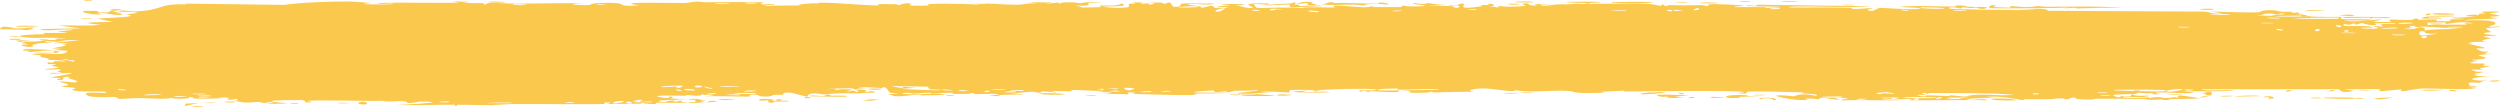 <svg width="117" height="5" viewBox="0 0 117 5" fill="none" xmlns="http://www.w3.org/2000/svg">
<path d="M9.053 4.96C9.125 4.954 9.417 4.969 9.543 4.966C9.4 5.034 8.792 4.983 9.053 4.96ZM21.983 0.09C21.878 0.106 21.774 0.123 21.669 0.139C21.966 0.15 22.366 0.138 22.642 0.154C22.687 0.156 22.57 0.204 22.677 0.206C22.783 0.209 22.763 0.143 22.918 0.136C23.092 0.128 23.89 0.174 24.166 0.173C25.199 0.168 26.241 0.131 27.276 0.158C26.207 0.207 27.284 0.256 27.583 0.235C27.65 0.23 27.639 0.108 28.711 0.139C29.392 0.159 28.763 0.333 29.9 0.246C29.026 0.124 29.886 0.132 30.571 0.128C30.689 0.127 31.643 0.146 32.065 0.14C32.209 0.138 32.429 0.074 32.62 0.073C32.752 0.072 32.851 0.107 33.047 0.105C33.958 0.097 34.854 0.094 35.767 0.106C35.234 0.27 36.186 0.176 36.228 0.184C36.446 0.228 35.462 0.241 35.851 0.269C36.395 0.264 36.939 0.259 37.482 0.254C37.036 0.234 38.073 0.116 38.264 0.169C38.18 0.024 40.741 0.296 41.131 0.247C41.213 0.237 40.681 0.165 41.914 0.198C42.048 0.202 41.997 0.245 42.067 0.241C42.109 0.239 42.363 0.1 42.634 0.177C42.733 0.205 42.1 0.296 43.488 0.259C42.936 0.118 45.413 0.183 45.869 0.218C45.778 0.199 45.687 0.18 45.596 0.161C46.046 0.212 46.127 0.164 46.229 0.167C46.638 0.177 47.2 0.226 47.581 0.221C48.027 0.216 48.029 0.128 48.548 0.163C48.425 0.143 48.302 0.124 48.178 0.104C48.537 0.109 48.896 0.114 49.255 0.118C48.424 0.235 49.435 0.124 49.501 0.121C49.607 0.117 49.455 0.165 49.633 0.159C49.651 0.158 49.624 0.113 49.898 0.108C50.47 0.098 50.38 0.154 50.62 0.153C50.642 0.153 50.565 0.113 50.979 0.103C52.298 0.073 50.973 0.134 50.922 0.14C50.856 0.147 51.308 0.316 50.188 0.256C50.564 0.275 50.602 0.35 50.644 0.352C50.682 0.354 51.333 0.343 51.369 0.34C51.689 0.315 51.408 0.264 51.47 0.255C51.521 0.247 52.306 0.314 52.49 0.16C52.865 0.302 52.274 0.289 51.644 0.311C51.552 0.34 52.244 0.368 52.28 0.368C53.172 0.368 52.678 0.251 52.873 0.177C52.976 0.138 53.339 0.217 53.004 0.112C53.813 0.101 53.322 0.162 53.374 0.171C53.453 0.184 53.737 0.154 53.772 0.158C53.824 0.164 53.643 0.2 53.848 0.213C53.883 0.215 54.213 0.153 53.787 0.123C54.356 0.132 54.309 0.079 54.503 0.186C54.895 -0.017 54.787 0.306 54.942 0.317C55.353 0.347 55.233 0.188 55.255 0.18C55.405 0.13 56.542 0.185 56.824 0.162C56.712 0.277 55.922 0.163 55.745 0.185C55.156 0.259 56.576 0.243 56.148 0.387C56.327 0.347 56.507 0.308 56.686 0.268C57.015 0.361 56.548 0.401 57.434 0.367C57.578 0.287 56.808 0.38 56.962 0.317C57.053 0.28 57.567 0.272 57.577 0.253C57.587 0.229 57.123 0.257 57.196 0.221C57.356 0.143 59.048 0.217 57.76 0.26C58.119 0.258 58.304 0.413 58.616 0.365C58.818 0.334 57.684 0.12 59.385 0.159C59.421 0.232 58.705 0.18 58.686 0.186C58.66 0.194 58.789 0.359 58.812 0.367C58.891 0.394 60.628 0.306 60.995 0.389C60.85 0.293 62.307 0.372 62.466 0.343C62.508 0.335 62.35 0.276 62.395 0.27C62.677 0.233 63.44 0.337 63.793 0.34C64.189 0.343 64.139 0.293 64.161 0.293C64.335 0.296 64.196 0.33 64.303 0.33C64.463 0.33 65.569 0.337 65.624 0.329C65.64 0.327 65.46 0.27 65.701 0.259C65.743 0.257 65.716 0.325 66.43 0.296C67.289 0.26 65.833 0.211 66.19 0.139C66.742 0.241 66.724 0.14 66.874 0.148C66.926 0.151 67.311 0.237 67.73 0.231C67.43 0.245 67.129 0.259 66.828 0.273C67.124 0.288 67.698 0.269 67.941 0.286C68.06 0.295 67.962 0.365 68.22 0.363C68.275 0.363 68.493 0.191 67.817 0.268C67.762 0.206 68.084 0.246 68.233 0.229C68.256 0.226 68.345 0.124 68.535 0.188C68.581 0.203 68.083 0.502 69.368 0.286C69.409 0.279 69.265 0.241 69.306 0.234C69.334 0.228 69.661 0.244 69.698 0.238C69.735 0.233 69.576 0.192 69.621 0.184C69.847 0.142 70.144 0.304 69.677 0.292C69.833 0.312 69.989 0.332 70.145 0.352C69.978 0.23 70.39 0.318 70.606 0.314C71.988 0.29 71.062 0.21 71.3 0.169C71.682 0.103 71.39 0.312 71.958 0.249C72.01 0.244 71.324 0.155 72.664 0.205C72.466 0.208 72.269 0.212 72.071 0.215C72.185 0.334 72.785 0.207 72.831 0.206C73.357 0.189 73.001 0.232 73.782 0.171C73.852 0.166 74.004 0.195 74.153 0.18C74.772 0.12 73.337 0.144 73.298 0.096C73.28 0.073 74.822 0.078 74.875 0.09C75.1 0.139 74.176 0.111 74.352 0.173C74.416 0.194 76.615 0.15 77.056 0.174C77.565 0.201 77.794 0.362 77.797 0.181C77.941 0.358 78.068 0.238 78.133 0.239C78.92 0.255 78.921 0.257 79.596 0.24C79.745 0.236 79.871 0.29 79.924 0.281C79.954 0.275 79.897 0.218 80.047 0.2C80.256 0.176 81.511 0.235 81.604 0.267C81.697 0.299 81.074 0.281 81.186 0.333C81.637 0.338 82.07 0.325 82.524 0.331C82.712 0.333 82.615 0.37 82.697 0.37C82.731 0.371 83.383 0.339 83.355 0.325C83.29 0.294 81.279 0.315 81.809 0.251C81.911 0.239 82.272 0.323 82.215 0.221C84.011 0.244 85.808 0.267 87.605 0.29C86.572 0.367 85.411 0.298 84.329 0.305C84.181 0.306 83.68 0.296 83.741 0.348C84.661 0.361 85.804 0.335 86.686 0.368C86.715 0.369 86.611 0.416 86.717 0.423C86.915 0.437 87.559 0.362 87.667 0.381C87.686 0.386 87.319 0.447 87.43 0.486C87.717 0.586 87.789 0.365 88.035 0.367C88.225 0.369 89.504 0.476 89.822 0.409C90.161 0.337 88.88 0.367 88.975 0.308C89.841 0.249 90.719 0.312 91.537 0.305C91.552 0.305 91.427 0.258 91.609 0.252C91.927 0.241 92.011 0.306 92.165 0.317C92.332 0.328 92.922 0.318 93.001 0.342C93.011 0.345 92.892 0.41 92.874 0.412C92.617 0.439 92.525 0.355 92.502 0.354C92.414 0.35 92.328 0.383 92.248 0.381C92.116 0.378 92.043 0.348 91.869 0.345C91.749 0.343 91.865 0.4 91.749 0.398C91.706 0.397 91.247 0.266 91.204 0.399C91.191 0.441 94.943 0.496 95.318 0.462C94.996 0.446 94.674 0.43 94.353 0.414C95.006 0.453 95.791 0.346 95.846 0.504C98.269 0.517 100.691 0.53 103.113 0.543C103.545 0.556 103.308 0.658 104.02 0.628C103.836 0.596 103.652 0.564 103.468 0.531C103.833 0.554 105.449 0.598 105.71 0.577C105.744 0.575 105.791 0.483 106.195 0.475C106.553 0.468 106.611 0.537 106.803 0.55C106.963 0.561 107.144 0.543 107.192 0.546C107.228 0.549 107.243 0.592 107.331 0.599C107.609 0.622 107.384 0.503 107.66 0.639C107.593 0.644 107.525 0.65 107.458 0.655C107.794 0.674 108.253 0.736 107.758 0.767C107.673 0.772 107.746 0.731 107.683 0.731C105.199 0.739 107.182 0.818 108.053 0.755C108.276 0.815 109.529 0.778 109.571 0.79C109.629 0.808 109.414 0.856 109.695 0.897C109.754 0.906 111.429 0.872 110.826 0.953C110.702 0.969 109.899 0.952 109.705 0.954C110.161 1.082 111.228 0.899 111.348 0.904C111.833 0.923 110.418 1.014 111.509 1.029C112.348 1.041 111.56 0.955 111.883 0.919C112.064 0.898 113.014 0.992 112.988 0.871C113.314 0.858 113.123 0.922 113.164 0.927C113.203 0.931 113.844 0.894 114.052 0.92C114.077 0.923 113.998 0.987 114.024 0.992C114.074 1.001 114.692 0.988 114.717 0.983C114.733 0.979 114.586 0.923 114.646 0.91C114.717 0.894 115.311 0.907 115.344 0.892C115.391 0.868 114.656 0.883 114.779 0.821C115.117 0.837 115.669 0.796 115.892 0.746C115.837 0.76 115.509 0.762 115.395 0.757C115.449 0.666 116.153 0.667 115.912 0.739C116.066 0.701 115.961 0.68 116.047 0.644C116.07 0.635 116.287 0.633 116.329 0.617C116.335 0.614 116.11 0.58 116.155 0.561C116.237 0.528 116.896 0.535 116.95 0.544C117.102 0.569 116.564 0.599 116.519 0.637C116.513 0.643 116.97 0.718 116.977 0.725C117.004 0.796 116.495 0.745 116.553 0.809C116.679 0.822 116.805 0.836 116.931 0.849C116.445 0.914 115.547 0.881 115.316 0.954C116.035 0.933 116.789 0.935 116.787 1.101C116.787 1.171 116.476 1.212 116.488 1.23C116.534 1.294 116.965 1.225 116.981 1.228C116.994 1.232 117 1.236 117 1.239C117 1.239 117 1.239 117 1.239C117 1.277 116.385 1.303 116.355 1.32C116.303 1.351 116.577 1.475 116.576 1.503C116.567 1.508 116.129 1.538 116.277 1.586C116.426 1.634 116.809 1.635 116.822 1.64C116.896 1.669 116.226 1.696 116.206 1.713C116.195 1.722 116.555 1.775 116.565 1.79C116.574 1.805 116.301 1.839 116.193 1.887C116.113 1.923 116.347 1.951 116.306 1.957C116.276 1.96 115.643 1.96 115.612 1.966C115.566 1.976 115.714 2.019 115.692 2.029C115.662 2.045 115.457 2.029 115.484 2.045C115.504 2.057 116.296 2.205 116.291 2.245C116.282 2.313 115.443 2.157 116.224 2.424C116.229 2.426 116.419 2.407 116.425 2.408C116.542 2.457 115.933 2.533 116.678 2.52C115.292 2.605 116.505 2.621 116.3 2.735C116.221 2.779 115.684 2.797 115.681 2.804C115.733 2.859 115.905 2.816 115.963 2.843C115.995 2.858 115.514 2.917 115.622 2.955C115.678 2.975 116.189 2.968 116.21 2.972C116.412 3.008 116.164 3.047 116.208 3.072C116.238 3.09 116.546 3.091 116.554 3.094C116.567 3.101 116.149 3.17 116.061 3.195C115.995 3.213 116.244 3.243 116.198 3.251C115.919 3.3 115.327 3.175 115.898 3.35C115.933 3.361 116.148 3.357 116.155 3.359C116.288 3.408 115.891 3.413 115.82 3.453C115.698 3.523 116.269 3.484 115.794 3.534C116.15 3.579 116.349 3.578 116.766 3.565C115.611 3.6 115.203 3.782 116.485 3.777C116.078 3.774 116.123 3.877 116.001 3.878C115.926 3.879 115.334 3.778 115.605 4.006C115.639 4.035 115.999 3.998 115.886 4.057C115.024 4.042 115.868 4.094 115.869 4.102C115.858 4.236 113.751 4.126 113.389 4.141C112.969 4.159 112.596 4.265 112.504 4.265C112.204 4.265 112.453 4.211 112.386 4.192C112.318 4.172 111.464 4.275 111.421 4.269C111.256 4.247 111.424 4.183 111.406 4.18C111.201 4.141 110.054 4.191 109.733 4.176C109.743 4.217 110.388 4.22 109.985 4.287C109.516 4.364 109.49 4.182 109.477 4.174C107.329 4.176 105.181 4.177 103.033 4.179C103.06 4.276 104.465 4.203 104.496 4.216C104.684 4.291 102.312 4.29 102.021 4.256C102.242 4.277 102.463 4.298 102.684 4.319C102.306 4.43 101.471 4.285 100.925 4.334C100.749 4.35 101.087 4.393 101.08 4.396C100.882 4.44 100.564 4.406 100.802 4.348C100.318 4.404 100.389 4.342 100.017 4.338C99.998 4.338 100.157 4.383 99.864 4.401C99.726 4.41 98.992 4.41 98.893 4.449C98.853 4.466 99.225 4.641 99.271 4.49C100.07 4.564 99.526 4.422 99.837 4.425C99.884 4.426 99.775 4.51 100.556 4.471C100.407 4.622 99.508 4.509 99.353 4.527C99.035 4.565 100.346 4.643 100.587 4.525C100.474 4.643 100.68 4.541 100.972 4.546C101.292 4.551 101.152 4.586 101.325 4.586C101.799 4.587 101.602 4.504 101.993 4.579C101.612 4.346 102.661 4.548 102.966 4.609C102.469 4.621 101.972 4.633 101.475 4.644C101.503 4.657 101.532 4.669 101.56 4.681C101.429 4.679 101.298 4.678 101.167 4.676C101.188 4.664 101.209 4.653 101.23 4.641C100.555 4.717 100.39 4.631 100.335 4.63C99.627 4.621 98.808 4.621 98.092 4.621C97.984 4.621 98.058 4.697 97.275 4.637C97.025 4.619 97.261 4.559 96.977 4.568C96.623 4.729 96.63 4.601 96.524 4.601C96.222 4.601 96.037 4.64 96.009 4.641C95.636 4.647 95.089 4.64 94.678 4.646C94.671 4.647 94.884 4.696 94.618 4.682C94.524 4.677 93.684 4.466 92.951 4.534C93.141 4.549 93.332 4.563 93.523 4.577C93.299 4.557 91.726 4.61 92.111 4.667C92.346 4.701 92.922 4.565 92.985 4.696C92.462 4.657 89.571 4.715 89.346 4.685C89.315 4.681 89.507 4.638 89.463 4.633C89.43 4.629 88.768 4.639 88.68 4.623C88.628 4.613 88.92 4.587 88.897 4.572C88.876 4.561 88.049 4.543 88.002 4.596C88.205 4.574 88.775 4.593 88.476 4.638C88.438 4.643 88.238 4.609 88.191 4.616C87.757 4.681 89.054 4.666 89.255 4.666C88.44 4.734 87.18 4.654 86.237 4.698C85.855 4.654 86.802 4.631 86.37 4.594C85.475 4.518 86.132 4.655 86.104 4.661C85.882 4.705 85.125 4.466 85.124 4.648C84.8 4.621 84.905 4.598 84.447 4.622C84.507 4.634 84.567 4.647 84.628 4.659C84.119 4.765 83.043 4.499 83.124 4.478C83.34 4.424 83.901 4.509 83.949 4.507C84.02 4.504 84.215 4.319 84.991 4.484C85.308 4.36 83.762 4.401 84.466 4.316C83.99 4.33 82.035 4.244 81.754 4.298C81.72 4.305 81.877 4.429 81.394 4.366C81.164 4.336 81.717 4.334 81.612 4.306C81.289 4.22 76.898 4.275 76.064 4.28C76.01 4.28 76.03 4.242 75.977 4.242C75.813 4.243 75.218 4.3 74.925 4.283C75.531 4.354 74.354 4.359 74.055 4.351C73.6 4.339 73.628 4.272 73.432 4.258C72.675 4.202 71.503 4.362 70.915 4.213C70.947 4.361 69.899 4.14 69.421 4.138C69.048 4.137 68.505 4.236 69.01 4.296C68.365 4.289 67.686 4.317 67.081 4.326C66.98 4.327 67.118 4.283 66.948 4.287C66.932 4.288 66.911 4.331 66.764 4.335C65.554 4.373 66.143 4.281 65.916 4.254C65.79 4.239 65.696 4.232 65.628 4.229C66.333 4.221 67.146 4.204 67.364 4.203C67.178 4.108 65.801 4.221 65.397 4.196C65.383 4.195 65.432 4.142 65.418 4.142C65.418 4.142 65.417 4.142 65.417 4.142C65.266 4.138 64.303 4.157 64.501 4.22C64.554 4.236 64.998 4.236 65.523 4.231C65.381 4.242 65.487 4.301 65.462 4.304C65.158 4.333 64.412 4.275 64.147 4.268C64.087 4.266 64.091 4.304 64.081 4.304C63.84 4.295 63.939 4.188 63.692 4.298C63.257 4.165 64.509 4.279 64.421 4.192C64.353 4.125 61.571 4.161 61.58 4.266C61.57 4.255 61.532 4.241 61.453 4.225C61.279 4.189 60.505 4.201 60.371 4.22C60.349 4.224 60.358 4.326 60.33 4.327C60.26 4.329 59.314 4.249 58.96 4.31C59.151 4.324 59.342 4.338 59.533 4.353C58.38 4.354 58.558 4.384 58.942 4.415C58.962 4.415 58.98 4.419 58.998 4.419C59.296 4.442 59.678 4.464 59.684 4.472C59.705 4.503 57.75 4.52 58.126 4.425C58.178 4.412 59.083 4.454 58.635 4.386C58.557 4.374 57.976 4.394 57.945 4.386C57.741 4.337 59.01 4.271 58.855 4.2C58.547 4.267 58.152 4.232 57.798 4.249C57.638 4.257 57.598 4.308 57.578 4.309C57.282 4.323 57.448 4.269 57.349 4.27C57.296 4.271 56.712 4.386 56.823 4.228C54.899 4.344 56.29 4.344 57.471 4.335C57.098 4.393 56.367 4.365 56.038 4.378C55.921 4.383 55.991 4.436 55.792 4.446C55.382 4.468 53.428 4.407 52.919 4.393C53.232 4.374 53.14 4.317 52.899 4.321C52.658 4.325 52.861 4.402 52.813 4.41C52.763 4.418 51.631 4.382 51.442 4.392C52.295 4.364 52.102 4.307 51.379 4.301C51.483 4.285 51.588 4.268 51.693 4.252C51.269 4.275 50.377 4.188 50.132 4.214C50.093 4.218 50.232 4.266 50.21 4.268C49.995 4.289 49.264 4.24 49.229 4.256C49.201 4.27 49.513 4.31 49.397 4.33C49.373 4.334 49.072 4.269 48.776 4.285C48.666 4.291 48.732 4.336 48.704 4.339C48.473 4.361 48.609 4.284 48.188 4.297C47.879 4.306 47.648 4.381 47.221 4.356C48.624 4.451 47.445 4.411 46.859 4.44C46.765 4.445 46.845 4.528 46.284 4.487C47.478 4.338 45.943 4.408 45.629 4.407C45.612 4.406 45.606 4.352 45.452 4.351C45.439 4.351 45.458 4.388 45.314 4.391C43.956 4.417 44.825 4.376 44.567 4.339C44.457 4.324 43.797 4.376 43.619 4.377C43.578 4.377 43.597 4.339 43.438 4.341C43.158 4.343 42.908 4.384 42.723 4.387C42.701 4.387 42.7 4.327 42.35 4.347C42.252 4.352 42.141 4.374 42.281 4.391C42.745 4.448 43.625 4.349 44.149 4.406C44.627 4.458 43.12 4.463 43.041 4.463C43.012 4.463 43.307 4.433 43.008 4.428C42.752 4.423 42.285 4.527 41.905 4.504C41.876 4.502 41.572 4.414 41.586 4.409C41.599 4.405 42.066 4.386 41.998 4.36C41.99 4.357 41.693 4.358 41.654 4.339C41.607 4.316 41.479 4.088 41.415 4.083C41.253 4.069 41.358 4.12 41.253 4.117C41.028 4.109 40.245 4.042 40.219 4.121C40.349 4.125 40.478 4.13 40.607 4.135C39.888 4.143 40.195 4.177 40.093 4.191C39.983 4.207 40.014 4.138 39.771 4.131C39.719 4.13 38.704 4.145 38.723 4.174C39.284 4.127 39.076 4.213 39.102 4.214C39.2 4.22 39.325 4.172 39.457 4.173C40.385 4.181 39.449 4.256 39.668 4.276C39.744 4.282 39.894 4.241 39.926 4.243C40.03 4.25 40.032 4.304 40.101 4.3C40.263 4.29 40.074 4.214 40.087 4.21C40.231 4.162 40.798 4.221 40.445 4.304C40.657 4.334 40.681 4.233 40.849 4.273C41.183 4.353 40.683 4.333 40.548 4.346C40.062 4.393 39.917 4.355 39.23 4.368C38.982 4.373 38.688 4.421 38.574 4.424C38.501 4.426 37.818 4.256 37.797 4.522C37.532 4.496 37.115 4.321 36.841 4.329C36.595 4.336 36.673 4.43 36.65 4.434C36.615 4.44 36.318 4.432 36.217 4.446C36.1 4.461 36.158 4.497 35.971 4.512C35.506 4.548 35.519 4.452 35.471 4.446C34.916 4.374 35.159 4.51 35.035 4.521C34.921 4.531 33.314 4.479 32.976 4.513C33.114 4.494 33.251 4.475 33.389 4.456C33.143 4.396 32.882 4.493 32.877 4.386C32.827 4.559 32.319 4.443 32.166 4.448C32.106 4.45 32.111 4.479 32.035 4.481C31.741 4.486 31.078 4.462 30.918 4.477C30.228 4.542 31.993 4.649 32.132 4.655C31.854 4.654 30.28 4.692 31.003 4.776C31.115 4.789 31.313 4.711 31.376 4.708C31.801 4.688 31.467 4.758 31.5 4.764C31.557 4.775 31.837 4.708 31.91 4.716C31.935 4.718 31.776 4.781 32.182 4.782C31.982 4.843 30.843 4.794 30.694 4.808C30.64 4.813 30.974 4.944 29.999 4.817C30.011 4.829 30.022 4.841 30.033 4.853C29.49 4.858 28.947 4.863 28.404 4.868C28.463 4.84 28.768 4.784 28.384 4.796C28.163 4.803 28.327 4.865 28.307 4.867C28.108 4.884 24.598 4.863 23.918 4.87C23.686 4.873 23.041 4.923 22.992 4.923C22.698 4.928 21.656 4.896 21.449 4.903C21.319 4.908 21.442 4.959 21.326 4.957C21.219 4.955 21.33 4.904 21.298 4.902C21.033 4.884 19.02 4.95 18.542 4.903C18.834 4.917 20.292 4.817 20.263 4.781C20.256 4.776 19.902 4.738 19.829 4.757C19.708 4.713 19.294 4.846 19.068 4.82C19.042 4.817 19.143 4.743 18.74 4.729C18.602 4.724 18.239 4.782 17.873 4.717C17.344 4.749 14.563 4.652 14.372 4.732C14.366 4.736 14.758 4.764 14.493 4.796C14.141 4.84 14.457 4.693 14.047 4.681C13.986 4.679 12.845 4.694 12.807 4.703C12.462 4.785 13.459 4.818 13.445 4.828C13.41 4.852 12.582 4.867 12.548 4.861C12.516 4.855 13.191 4.746 12.38 4.787C12.473 4.8 12.566 4.813 12.659 4.826C12.277 4.852 12.241 4.776 12.148 4.772C11.861 4.757 11.55 4.872 11.089 4.73C10.967 4.693 11.169 4.651 11.154 4.645C11.008 4.595 10.821 4.73 10.601 4.629C10.585 4.622 11.097 4.561 10.202 4.561C10.263 4.571 10.325 4.581 10.387 4.59C10.26 4.612 9.354 4.625 9.232 4.619C8.876 4.605 9.187 4.535 8.829 4.543C9.058 4.639 7.97 4.651 8.033 4.569C7.881 4.672 6.956 4.593 6.521 4.59C6.247 4.589 5.688 4.634 5.601 4.628C5.495 4.622 5.527 4.552 5.335 4.536C5.28 4.532 4.71 4.583 4.209 4.511C4.112 4.497 3.908 4.378 4.089 4.348C4.397 4.297 4.981 4.393 4.974 4.323C4.965 4.247 4.178 4.292 3.967 4.282C2.989 4.237 3.554 4.157 3.528 4.133C3.463 4.074 2.929 4.076 2.907 4.07C2.814 4.047 3.193 4 3.199 3.965C3.205 3.918 2.691 3.833 2.808 3.818C2.975 3.795 3.448 3.866 3.478 3.862C3.869 3.817 3.334 3.709 3.186 3.656C3.141 3.64 3.32 3.613 3.282 3.608C2.716 3.535 3.163 3.76 2.787 3.745C2.451 3.731 2.883 3.661 2.87 3.657C2.853 3.652 2.452 3.648 2.389 3.623C2.358 3.611 3.402 3.473 3.358 3.411C3.025 3.425 2.692 3.438 2.359 3.452C2.333 3.371 2.812 3.431 2.862 3.422C2.961 3.406 2.683 3.365 2.695 3.339C2.702 3.323 3.028 3.265 2.733 3.241C2.632 3.233 2.419 3.29 2.05 3.232C3.335 3.158 2.444 3.113 2.406 3.084C2.369 3.056 2.983 2.988 2.238 3C2.206 2.843 2.254 2.951 2.466 2.923C2.725 2.889 2.126 2.837 3.073 2.877C3.019 2.803 2.258 2.808 2.218 2.802C2.183 2.797 2.352 2.761 2.292 2.749C1.578 2.607 2.068 2.672 1.861 2.581C1.843 2.573 1.168 2.539 1.682 2.526C2.618 2.502 3.009 2.606 3.166 2.383C2.474 2.287 1.635 2.43 1.425 2.433C1.103 2.436 1.436 2.391 1.397 2.378C1.383 2.374 1.105 2.378 1.102 2.374C0.904 2.204 2.337 2.371 2.788 2.342C2.667 2.316 2.547 2.291 2.426 2.266C2.59 2.265 2.754 2.264 2.918 2.263C2.136 2.211 2.89 2.243 3.085 2.106C3.129 2.075 2.615 2.128 3.201 2.042C2.769 2.022 2.907 1.994 2.516 2.033C2.526 1.978 3.406 1.915 3.753 1.887C2.527 1.825 3.226 2.027 2.166 1.92C1.969 1.989 2.475 1.975 2.434 1.987C2.286 2.027 1.939 1.963 1.52 2.105C1.452 2.128 1.74 2.2 1.313 2.196C1.266 2.196 0.994 2.135 0.998 2.13C1.034 2.082 1.303 2.1 1.314 2.08C1.325 2.061 1.024 2.072 1.023 2.067C1.014 2.007 1.274 2.044 1.236 2.025C1.155 1.984 0.074 1.855 1.484 1.893C0.313 1.961 1.334 1.959 1.79 1.933C1.907 1.927 1.936 1.891 2.102 1.878C2.315 1.862 2.565 1.879 2.675 1.873C2.794 1.866 2.12 1.781 3.095 1.806C2.598 1.722 1.722 1.812 1.234 1.752C0.251 1.632 1.92 1.607 2.094 1.595C2.14 1.592 1.985 1.543 2.016 1.54C2.066 1.536 3.014 1.558 3.107 1.518C3.2 1.478 2.76 1.52 2.731 1.478C2.711 1.45 3.854 1.4 3.235 1.381C2.809 1.368 2.023 1.481 1.89 1.359C2.518 1.349 3.145 1.339 3.772 1.329C3.428 1.283 3.085 1.236 2.742 1.19C3.446 1.175 4.054 1.228 4.723 1.161C3.116 1.013 5.244 1.043 5.268 1.025C5.276 1.014 4.643 0.894 4.542 0.872C5.102 0.825 6.804 0.803 5.808 0.654C5.989 0.688 6.427 0.605 6.421 0.599C6.365 0.533 5.411 0.576 5.566 0.516C5.747 0.447 6 0.541 6.277 0.533C7.702 0.494 7.311 0.152 8.74 0.206C8.711 0.194 8.683 0.181 8.654 0.169C10.207 0.189 11.76 0.208 13.313 0.228C13.92 0.123 15.537 0.059 16.331 0.071C16.491 0.073 17.276 0.128 17.335 0.137C17.445 0.156 16.842 0.163 17.114 0.198C17.172 0.205 18.501 0.228 18.406 0.169C18.257 0.162 17.791 0.192 17.715 0.178C17.179 0.08 21.276 0.158 21.479 0.119C21.389 0.1 21.298 0.081 21.207 0.062C21.466 0.071 21.724 0.08 21.983 0.09ZM10.101 4.794C9.946 4.853 9.557 4.809 9.327 4.825C9.01 4.848 8.47 5.075 8.703 4.848C9.169 4.83 9.635 4.812 10.101 4.794ZM16.916 4.882C16.603 4.85 16.846 4.723 17.102 4.776C17.13 4.782 17.339 4.924 16.916 4.882ZM13.638 4.822C13.651 4.82 13.921 4.823 13.931 4.825C14.173 4.876 13.358 4.866 13.638 4.822ZM29.472 4.757C29.128 4.762 29.377 4.877 29.591 4.83C29.605 4.827 29.495 4.756 29.472 4.757ZM29.227 4.753C28.96 4.65 28.421 4.859 28.849 4.838C28.891 4.836 29.239 4.758 29.227 4.753ZM15.801 4.831C15.836 4.792 16.159 4.811 16.297 4.82C16.293 4.856 15.936 4.827 15.801 4.831ZM23.978 4.82C23.992 4.789 22.871 4.791 22.795 4.832C22.972 4.815 23.965 4.848 23.978 4.82ZM26.853 4.777C26.825 4.771 26.438 4.779 26.449 4.807C26.638 4.843 26.981 4.801 26.853 4.777ZM32.567 4.778C32.588 4.772 32.298 4.597 32.985 4.712C33.086 4.729 32.726 4.774 32.761 4.781C32.837 4.793 32.896 4.799 32.944 4.8C32.624 4.814 32.291 4.821 32.259 4.81C32.108 4.76 32.558 4.781 32.567 4.778ZM35.567 4.648C35.633 4.62 36.054 4.635 36.15 4.647C36.166 4.649 36.094 4.724 36.284 4.718C36.436 4.714 36.209 4.637 36.505 4.649C36.805 4.662 36.405 4.716 36.431 4.72C36.466 4.725 36.929 4.691 36.915 4.735C36.904 4.768 36.408 4.746 36.285 4.753C36.127 4.762 36.318 4.817 36.055 4.805C35.89 4.798 35.982 4.701 35.947 4.696C35.918 4.692 35.34 4.748 35.568 4.649C35.567 4.649 35.567 4.649 35.567 4.648ZM33.03 4.795C33.006 4.799 32.978 4.8 32.944 4.8C32.973 4.798 33.002 4.797 33.03 4.795ZM11.005 4.752C11.167 4.781 10.685 4.82 10.502 4.781C10.499 4.749 10.979 4.747 11.005 4.752ZM33.327 4.717C33.802 4.741 33.453 4.774 33.03 4.795C33.164 4.777 33.167 4.708 33.327 4.717ZM19.829 4.757C19.849 4.764 19.862 4.775 19.863 4.794C19.811 4.774 19.806 4.763 19.829 4.757ZM20.938 4.79C21.318 4.734 20.546 4.736 20.551 4.776C20.553 4.791 20.923 4.792 20.938 4.79ZM29.914 4.762C29.879 4.756 30.419 4.587 29.635 4.714C30.054 4.734 29.612 4.753 29.619 4.767C29.636 4.81 30.339 4.769 30.495 4.788C30.617 4.711 30.029 4.78 29.915 4.762C29.915 4.762 29.914 4.762 29.914 4.762ZM40.973 4.69C40.878 4.735 40.575 4.72 40.371 4.717C40.467 4.673 40.769 4.687 40.973 4.69ZM94.359 4.696C92.961 4.738 92.78 4.555 94.059 4.627C94.084 4.629 94.444 4.678 94.359 4.696ZM82.362 4.649C82.23 4.569 82.666 4.556 82.952 4.589C83.017 4.597 83.256 4.677 82.983 4.693C82.992 4.597 82.569 4.56 82.362 4.649ZM33.596 4.666C33.734 4.612 34.16 4.65 34.385 4.658C34.248 4.702 33.794 4.682 33.596 4.666ZM89.765 4.601C89.618 4.595 89.518 4.664 89.544 4.67C89.658 4.696 89.933 4.64 89.765 4.601ZM32.22 4.657C32.201 4.626 32.765 4.595 32.804 4.673C32.684 4.668 32.234 4.677 32.22 4.657ZM40.588 4.666C40.501 4.65 40.954 4.621 41.092 4.637C41.081 4.671 40.646 4.676 40.588 4.666ZM87.393 4.624C87.261 4.618 86.931 4.617 86.895 4.644C86.85 4.679 87.333 4.668 87.393 4.624ZM111.943 4.564C111.96 4.577 111.449 4.667 111.222 4.644C110.792 4.6 111.925 4.555 111.943 4.564ZM91.16 4.565C91.576 4.631 91.114 4.567 91.132 4.637C91.412 4.639 92.109 4.642 91.63 4.574C91.537 4.561 91.29 4.57 91.16 4.565ZM90.776 4.542C90.731 4.564 90.432 4.635 90.691 4.63C90.811 4.628 91.004 4.549 90.776 4.542ZM108.78 4.595C108.407 4.533 110.117 4.566 110.166 4.577C110.192 4.583 110.209 4.588 110.219 4.593C110.281 4.573 110.604 4.57 110.642 4.619C110.545 4.615 110.281 4.619 110.25 4.614C110.237 4.611 110.227 4.609 110.22 4.607C110.106 4.65 108.852 4.606 108.78 4.595ZM105.947 4.532C106.374 4.441 106.45 4.595 106.413 4.6C105.948 4.663 106.251 4.549 106.237 4.544C106.205 4.535 105.875 4.588 105.949 4.532C105.948 4.532 105.948 4.532 105.947 4.532ZM108.2 4.569C108.217 4.567 108.575 4.572 108.59 4.575C108.884 4.626 107.87 4.613 108.2 4.569ZM37.828 4.541C38.084 4.556 37.833 4.613 37.662 4.592C37.648 4.59 37.601 4.527 37.828 4.541ZM90.571 4.557C90.512 4.547 88.99 4.506 89.082 4.592C89.211 4.582 90.94 4.626 90.571 4.557ZM79.202 4.536C79.47 4.537 79.178 4.618 79.035 4.588C78.982 4.577 79.135 4.536 79.202 4.536ZM31.459 4.584C31.181 4.628 31.238 4.48 31.48 4.531C31.489 4.533 31.47 4.582 31.459 4.584ZM81.345 4.583C80.42 4.632 80.639 4.376 81.842 4.462C81.804 4.474 81.767 4.485 81.729 4.496C83.118 4.535 81.824 4.515 81.484 4.529C81.355 4.534 81.463 4.577 81.346 4.583C81.346 4.583 81.346 4.583 81.345 4.583ZM77.791 4.532C76.9 4.35 78.601 4.468 79.089 4.445C78.616 4.52 78 4.508 78.838 4.585C77.613 4.6 78.123 4.528 78.074 4.522C78.016 4.515 77.829 4.539 77.791 4.532ZM80.142 4.53C80.193 4.525 80.581 4.562 80.721 4.556C80.525 4.618 79.8 4.566 80.142 4.53ZM102.978 4.574C103.01 4.525 103.09 4.489 103.396 4.507C103.301 4.532 103.106 4.553 102.978 4.574ZM9.807 4.538C9.596 4.535 9.176 4.516 9.305 4.568C9.319 4.572 9.806 4.567 9.807 4.538ZM86.153 4.518C86.108 4.512 84.948 4.508 85.348 4.561C85.469 4.578 86.525 4.571 86.153 4.518ZM92.16 4.524C92.063 4.523 91.669 4.533 91.66 4.544C91.633 4.584 92.118 4.562 92.16 4.524ZM8.743 4.489C8.715 4.484 8.071 4.492 8.142 4.516C8.276 4.561 8.838 4.506 8.743 4.489ZM38.761 4.427C38.815 4.425 38.886 4.478 38.905 4.478C38.949 4.479 39.934 4.459 39.558 4.527C39.495 4.538 38.077 4.512 37.892 4.505C37.821 4.433 38.426 4.502 38.574 4.494C38.6 4.493 38.617 4.432 38.761 4.427C38.761 4.427 38.761 4.427 38.761 4.427ZM104.573 4.522C104.617 4.476 105.776 4.446 105.762 4.502C105.366 4.509 104.97 4.516 104.573 4.522ZM103.984 4.515C103.737 4.482 104.316 4.471 104.487 4.486C104.489 4.517 104.021 4.52 103.984 4.515ZM89.962 4.352C89.846 4.363 90.204 4.43 90.124 4.443C90.072 4.452 89.812 4.426 89.729 4.447C89.706 4.454 89.971 4.517 90.048 4.514C90.157 4.511 90.051 4.461 90.17 4.461C90.565 4.46 90.915 4.495 91.286 4.494C91.319 4.494 91.06 4.459 91.345 4.46C91.389 4.46 91.654 4.512 91.995 4.504C92.749 4.342 93.303 4.501 94.259 4.443C94.223 4.428 93.508 4.387 93.466 4.385C92.666 4.358 91.234 4.356 90.396 4.355C90.181 4.355 90.286 4.389 90.193 4.391C90.12 4.392 90.207 4.328 89.962 4.352ZM9.919 4.503C9.818 4.44 9.466 4.48 9.24 4.477C9.32 4.534 9.699 4.489 9.919 4.503ZM98.781 4.466C98.668 4.468 98.318 4.449 98.289 4.468C98.252 4.493 98.757 4.509 98.781 4.466ZM44.319 4.445C44.33 4.443 44.602 4.447 44.612 4.449C44.855 4.499 44.04 4.489 44.319 4.445ZM50.816 4.457C51.023 4.449 51.23 4.429 51.3 4.481C51.168 4.473 50.792 4.493 50.816 4.457ZM59.78 4.456C59.737 4.388 60.357 4.432 60.474 4.438C60.431 4.468 59.811 4.504 59.78 4.456ZM102.933 4.362C103.312 4.366 103.232 4.264 103.473 4.31C103.512 4.318 103.639 4.531 103.222 4.451C103.147 4.437 103.44 4.386 102.933 4.362ZM82.038 4.464C82.134 4.42 82.436 4.433 82.639 4.437C82.594 4.47 82.183 4.461 82.038 4.464ZM7.579 4.438C7.401 4.375 6.58 4.421 6.783 4.463C6.812 4.468 7.464 4.435 7.579 4.438ZM34.559 4.462C34.897 4.413 34.197 4.397 33.976 4.446C34.076 4.443 34.536 4.466 34.559 4.462ZM57.627 4.419C57.643 4.417 58.002 4.422 58.017 4.424C58.311 4.476 57.297 4.463 57.627 4.419ZM48.68 4.375C48.809 4.335 49.658 4.367 49.848 4.408C49.665 4.468 48.52 4.426 48.68 4.375ZM101.374 4.391C101.644 4.389 101.9 4.402 102.149 4.419C102.097 4.454 101.402 4.417 101.374 4.391ZM58.942 4.415C58.962 4.415 58.98 4.419 58.998 4.419C58.979 4.418 58.961 4.416 58.942 4.415ZM95.322 4.367C95.095 4.354 95.142 4.416 95.156 4.418C95.327 4.439 95.578 4.382 95.322 4.367ZM9.66 4.41C9.581 4.353 9.2 4.397 8.981 4.384C9.045 4.428 9.483 4.416 9.66 4.41ZM76.837 4.415C76.552 4.354 77.711 4.282 77.955 4.322C77.973 4.36 76.879 4.424 76.837 4.415ZM33.51 4.377C33.487 4.333 33.001 4.386 33.104 4.407C33.17 4.421 33.524 4.405 33.51 4.377ZM78.537 4.348C78.646 4.334 78.9 4.378 78.81 4.405C78.696 4.439 78.509 4.352 78.537 4.348ZM88.3 4.312C88.253 4.305 87.613 4.351 87.877 4.396C88.061 4.428 88.09 4.364 88.133 4.363C88.181 4.364 89.208 4.442 88.3 4.312ZM70.35 4.377C70.592 4.359 70.883 4.379 71.136 4.378C71.033 4.406 70.453 4.413 70.35 4.377ZM35.385 4.365C35.327 4.347 33.73 4.336 34.637 4.392C34.69 4.395 35.563 4.42 35.385 4.365ZM102.933 4.362C102.885 4.362 102.83 4.36 102.766 4.355C102.83 4.357 102.885 4.36 102.933 4.362ZM98.629 4.355C98.716 4.323 98.276 4.314 98.147 4.332C98.107 4.371 98.617 4.36 98.629 4.355ZM71.155 4.333C71.301 4.314 71.565 4.334 71.745 4.332C71.715 4.362 71.218 4.363 71.155 4.333ZM60.932 4.299C61.221 4.317 61.577 4.309 61.583 4.272C61.589 4.278 61.603 4.284 61.626 4.29C61.65 4.296 61.959 4.279 62.094 4.291C62.899 4.366 58.983 4.335 61.253 4.231C61.146 4.254 61.039 4.276 60.932 4.299ZM47.532 4.289C47.367 4.244 46.908 4.3 47.027 4.318C47.11 4.33 47.696 4.334 47.532 4.289ZM53.845 4.262C53.796 4.254 53.348 4.285 53.336 4.309C53.594 4.334 54.069 4.299 53.845 4.262ZM46.27 4.236C46.167 4.229 46.036 4.302 46.048 4.305C46.153 4.331 46.443 4.276 46.27 4.236ZM102.148 4.168C101.995 4.147 101.506 4.199 101.4 4.247C101.38 4.238 101.327 4.226 101.229 4.211C101.229 4.211 101.23 4.211 101.23 4.211C101.098 4.192 97.15 4.171 99.798 4.263C99.881 4.266 99.768 4.223 100.105 4.23C100.127 4.231 100.138 4.266 100.207 4.268C100.366 4.271 101.21 4.293 101.379 4.265C101.381 4.272 101.392 4.278 101.415 4.283C101.623 4.334 102.267 4.183 102.148 4.168ZM54.735 4.256C54.645 4.243 54.359 4.255 54.329 4.286C54.471 4.301 54.944 4.286 54.735 4.256ZM35.336 4.239C35.152 4.213 34.686 4.261 34.827 4.286C34.913 4.301 35.548 4.268 35.336 4.239ZM51.872 4.272C52.927 4.309 52.124 4.269 52.285 4.224C52.148 4.24 52.01 4.256 51.872 4.272ZM107.03 4.284C106.862 4.274 107.059 4.185 107.244 4.233C107.303 4.248 107.124 4.29 107.03 4.284ZM114.625 4.257C114.481 4.177 115.182 4.224 114.909 4.278C114.896 4.28 114.635 4.26 114.625 4.257ZM109.318 4.224C109.203 4.278 109.129 4.285 108.807 4.271C109.284 4.256 108.842 4.208 109.318 4.224ZM61.58 4.266C61.581 4.268 61.583 4.27 61.583 4.272C61.581 4.27 61.58 4.268 61.58 4.266ZM45.279 4.25C45.147 4.205 44.776 4.208 44.887 4.254C44.897 4.258 45.224 4.284 45.279 4.25ZM101.4 4.247C101.417 4.255 101.408 4.26 101.379 4.265C101.378 4.259 101.385 4.253 101.4 4.247ZM47.266 4.213C47.252 4.247 47.816 4.26 47.838 4.256C48.161 4.197 47.498 4.211 47.266 4.213ZM31.612 4.191C31.583 4.194 31.77 4.282 31.885 4.248C31.974 4.221 31.721 4.177 31.612 4.191ZM110.41 4.202C110.588 4.202 110.839 4.202 110.886 4.244C110.766 4.238 110.406 4.233 110.41 4.202ZM114.35 4.199C114.139 4.248 113.658 4.248 113.351 4.24C113.345 4.175 114.152 4.214 114.35 4.199ZM102.632 4.192C102.617 4.189 102.17 4.17 102.231 4.213C102.32 4.276 102.758 4.215 102.632 4.192ZM32.48 4.237C32.68 4.208 32.22 4.116 32.009 4.187C31.901 4.223 32.447 4.242 32.48 4.237ZM44.123 4.19C43.859 4.215 44.513 4.26 44.605 4.215C44.483 4.211 44.217 4.182 44.123 4.19ZM53.103 4.145C52.272 4.014 52.725 4.252 52.872 4.231C52.893 4.228 53.124 4.148 53.103 4.145ZM5.515 4.177C5.398 4.195 5.837 4.261 5.893 4.217C5.929 4.19 5.591 4.165 5.515 4.177ZM65.628 4.229C65.593 4.23 65.558 4.23 65.523 4.231C65.549 4.229 65.583 4.228 65.628 4.229ZM41.727 4.016C42.313 4.2 42.251 4.058 42.302 4.059C42.412 4.061 42.667 4.11 42.875 4.102C42.637 4.123 42.4 4.144 42.163 4.164C42.35 4.178 43.979 4.246 44.013 4.216C44.062 4.173 43.549 4.186 43.534 4.183C43.513 4.177 43.433 4.059 43.385 4.055C43.307 4.047 41.945 4.045 41.727 4.016ZM51.364 4.165C51.498 4.179 51.536 4.226 51.598 4.215C51.619 4.211 51.623 4.166 51.695 4.155C51.585 4.158 51.474 4.162 51.364 4.165ZM40.679 4.181C40.513 4.127 41.256 4.147 41.28 4.153C41.407 4.191 40.814 4.226 40.679 4.181ZM46.984 4.173C46.957 4.17 46.387 4.153 46.391 4.183C46.542 4.206 47.305 4.213 46.984 4.173ZM51.784 4.152C51.985 4.157 52.364 4.202 52.32 4.135C52.32 4.135 52.32 4.135 52.319 4.135C52.141 4.14 51.962 4.146 51.784 4.152ZM33.165 4.095C32.794 3.988 32.969 4.123 33.298 4.158C33.398 4.11 33.226 4.113 33.165 4.095ZM31.976 4.015C31.873 3.996 30.808 4.017 30.97 4.074C31.028 4.094 31.64 4.043 31.669 4.047C31.711 4.053 31.516 4.116 31.843 4.103C31.823 4.082 32.011 4.022 31.976 4.015ZM32.858 4.027C32.488 3.945 32.405 4.095 32.683 4.096C32.791 4.096 32.91 4.038 32.858 4.027ZM34.366 4.039C34.233 4.025 33.879 4.004 33.635 4.054C33.961 4.059 34.288 4.063 34.614 4.067C34.652 4.039 34.482 4.052 34.365 4.039C34.365 4.039 34.365 4.039 34.366 4.039ZM116.569 3.814C116.276 3.771 116.951 3.755 116.98 3.765C117.065 3.8 116.7 3.833 116.569 3.814ZM3.224 2.81C3.143 2.793 3.089 2.737 2.91 2.766C3.09 2.808 3.271 2.849 3.451 2.89C3.591 2.796 3.313 2.829 3.224 2.81ZM2.535 2.464C2.56 2.462 2.421 2.316 2.75 2.414C2.973 2.479 1.763 2.543 1.545 2.479C1.786 2.449 2.315 2.483 2.535 2.464ZM0.415 1.834C0.401 1.823 0.861 1.806 0.914 1.814C1.194 1.857 0.491 1.897 0.415 1.834ZM1.882 1.862C1.666 1.834 2.144 1.816 2.286 1.832C2.3 1.859 1.915 1.866 1.882 1.862ZM113.598 1.706C113.365 1.607 113.156 1.82 113.515 1.777C113.532 1.775 113.608 1.711 113.598 1.706ZM0.865 1.688C1.08 1.716 0.603 1.734 0.46 1.718C0.447 1.691 0.832 1.683 0.865 1.688ZM113.434 1.471C113.124 1.399 113.233 1.638 113.272 1.648C113.431 1.686 113.978 1.592 114.09 1.569C113.272 1.605 113.58 1.504 113.434 1.471ZM112.005 1.614C111.717 1.639 112.452 1.688 112.592 1.622C112.449 1.625 112.087 1.607 112.005 1.614ZM110.26 1.537C110.106 1.529 109.646 1.508 109.569 1.546C109.738 1.539 110.195 1.576 110.26 1.537ZM109.91 1.425C109.669 1.374 109.611 1.522 109.889 1.478C109.9 1.476 109.919 1.428 109.91 1.425ZM108.552 1.371C108.394 1.312 108.213 1.456 108.47 1.46C108.546 1.461 108.569 1.378 108.552 1.371ZM113.046 1.214C112.819 1.188 112.527 1.291 113.011 1.303C112.841 1.318 112.671 1.334 112.501 1.35C113.135 1.408 113.089 1.265 113.271 1.271C113.526 1.279 113.506 1.397 113.455 1.434C113.663 1.362 114.55 1.361 115.063 1.347C114.612 1.317 113.881 1.264 113.437 1.245C113.31 1.239 113.187 1.272 113.078 1.268C112.905 1.262 113.059 1.215 113.047 1.214C113.047 1.214 113.046 1.214 113.046 1.214ZM106.767 1.369C106.301 1.302 106.596 1.447 106.859 1.421C106.87 1.419 106.778 1.371 106.767 1.369ZM0.247 1.248C0.869 1.308 0.417 1.388 1.719 1.267C1.172 1.353 1.689 1.329 1.582 1.363C1.496 1.391 1.175 1.368 1.362 1.424C1.117 1.363 0.052 1.38 0.005 1.37C0.005 1.37 0.006 1.37 0.006 1.37C-0.022 1.364 0.048 1.229 0.247 1.248ZM110.258 1.159C110.103 0.983 110.042 1.262 109.736 1.117C109.33 1.328 110.86 1.117 111.045 1.295C109.383 1.274 112.143 1.472 110.983 1.205C111.938 1.302 111.296 1.172 111.443 1.138C111.601 1.101 112.142 1.141 112.114 1.075C112.114 1.075 112.114 1.075 112.113 1.075C111.783 1.08 111.452 1.084 111.122 1.089C111.445 1.23 110.77 1.188 110.541 1.073C110.446 1.102 110.352 1.13 110.258 1.159ZM112.129 1.291C112.096 1.288 111.377 1.308 111.424 1.336C111.52 1.354 112.54 1.333 112.129 1.291ZM115.293 1.261C115.035 1.26 114.636 1.233 114.495 1.286C114.754 1.286 115.153 1.314 115.293 1.261ZM102 1.251C101.671 1.294 102.684 1.307 102.391 1.255C102.376 1.253 102.016 1.248 102 1.251ZM109.509 1.186C109.175 1.132 109.333 1.303 109.581 1.258C109.595 1.256 109.525 1.188 109.509 1.186ZM0.751 1.227C0.774 1.185 1.677 1.215 1.837 1.214C1.746 1.253 0.726 1.275 0.751 1.227ZM115.748 1.104C115.234 0.954 114.537 1.127 114.461 1.124C114.385 1.12 114.504 1.054 114.486 1.052C114.447 1.048 113.637 1.054 113.598 1.059C113.57 1.062 113.717 1.155 113.55 1.184C113.876 1.131 115.355 1.164 115.432 1.154C115.492 1.146 115.043 1.049 115.747 1.104C115.747 1.104 115.747 1.104 115.748 1.104ZM114.27 1.103C114.472 1.142 113.905 1.147 113.767 1.133C113.462 1.101 114.244 1.099 114.27 1.103ZM112.906 1.068C112.841 1.059 112.256 1.051 112.207 1.094C112.483 1.15 113.052 1.088 112.906 1.068ZM106.402 1.074C106.25 1.079 105.833 1.046 105.809 1.084C105.961 1.078 106.378 1.111 106.402 1.074ZM3.832 0.898C3.58 0.866 4.164 0.854 4.335 0.869C4.344 0.894 3.854 0.901 3.832 0.898ZM109.453 0.825C109.363 0.814 107.529 0.842 107.272 0.86C107.524 0.888 109.341 0.891 109.423 0.877C109.447 0.872 109.464 0.827 109.453 0.825ZM113.418 0.808C113.587 0.752 113.696 0.819 113.717 0.82C113.925 0.828 114.356 0.816 114.262 0.869C113.895 0.847 113.084 0.918 113.418 0.808ZM106.271 0.822C105.649 0.843 106.845 0.901 106.688 0.843C106.678 0.84 106.336 0.82 106.271 0.822ZM109.658 0.809C109.795 0.764 111.629 0.803 111.924 0.803C111.66 0.886 111.447 0.823 111.093 0.827C110.997 0.828 111.023 0.863 111.013 0.863C110.847 0.864 110.971 0.824 110.869 0.824C110.805 0.824 109.464 0.872 109.658 0.809ZM113.514 0.769C113.617 0.737 114.762 0.724 114.808 0.732C115.153 0.795 113.603 0.78 113.514 0.769ZM109.489 0.735C109.687 0.639 110.598 0.704 109.974 0.752C109.915 0.756 109.662 0.714 109.489 0.735ZM106.338 0.731C106.307 0.728 105.658 0.709 105.647 0.739C105.74 0.751 106.687 0.762 106.338 0.731ZM106.674 0.627C106.659 0.628 106.811 0.687 106.507 0.68C106.481 0.679 106.434 0.613 106.051 0.637C105.974 0.642 105.853 0.686 105.862 0.688C106.261 0.792 107.46 0.593 106.674 0.627ZM113.535 0.716C113.474 0.688 113.622 0.604 113.757 0.647C113.814 0.665 113.707 0.715 113.535 0.716ZM104.28 0.704C104.657 0.654 103.472 0.644 103.412 0.657C103.45 0.688 104.242 0.709 104.28 0.704ZM4.423 0.509C4.423 0.509 4.422 0.509 4.422 0.509C4.739 0.521 4.543 0.563 4.558 0.564C5.234 0.625 5.054 0.53 5.16 0.519C5.387 0.495 5.35 0.61 5.733 0.563C5.101 0.633 5.676 0.604 5.694 0.645C5.765 0.812 4.852 0.566 4.537 0.601C4.493 0.606 4.817 0.66 4.705 0.675C4.339 0.724 3.205 0.466 4.423 0.509ZM113.86 0.639C114.007 0.59 115.124 0.638 114.828 0.678C114.781 0.685 113.644 0.711 113.86 0.639ZM61.681 0.567C61.949 0.524 61.327 0.474 61.212 0.507C61.155 0.524 61.563 0.585 61.681 0.567ZM57.319 0.384C56.999 0.393 56.663 0.571 57.06 0.543C57.102 0.54 57.355 0.409 57.319 0.384ZM78.265 0.476C77.932 0.412 77.952 0.53 78.197 0.528C78.283 0.528 78.276 0.478 78.265 0.476ZM65.552 0.491C65.519 0.487 65.134 0.494 65.148 0.521C65.29 0.538 65.768 0.519 65.552 0.491ZM78.371 0.459C78.174 0.48 78.513 0.565 78.755 0.482C78.632 0.489 78.391 0.457 78.371 0.459ZM108.801 0.475C108.636 0.523 108.168 0.509 107.899 0.517C107.87 0.454 108.609 0.486 108.801 0.475ZM58.673 0.456C58.371 0.5 59.018 0.536 58.958 0.478C58.95 0.475 58.685 0.454 58.673 0.456ZM89.012 0.452C88.792 0.49 89.489 0.54 89.297 0.474C89.288 0.472 89.024 0.45 89.012 0.452ZM92.055 0.474C91.889 0.461 91.178 0.465 91.455 0.502C91.498 0.507 92.043 0.508 92.055 0.474ZM5.179 0.474C5.089 0.41 5.61 0.425 5.685 0.436C5.714 0.441 5.296 0.558 5.179 0.474ZM76.102 0.466C75.93 0.474 75.483 0.458 75.404 0.492C75.615 0.485 76.159 0.533 76.102 0.466ZM60.05 0.456C59.787 0.385 59.337 0.392 59.448 0.484C59.945 0.478 59.387 0.402 60.05 0.456ZM79.481 0.383C79.343 0.378 79.237 0.466 79.252 0.47C79.402 0.51 79.618 0.418 79.481 0.383ZM69.11 0.456C69.102 0.418 68.659 0.435 68.718 0.459C68.737 0.468 69.116 0.486 69.11 0.456ZM102.999 0.453C102.796 0.419 103.416 0.386 103.599 0.426C103.688 0.483 103.025 0.457 102.999 0.453ZM83.314 0.405C83.334 0.35 82.642 0.381 82.915 0.427C82.983 0.439 83.306 0.424 83.314 0.405ZM89.943 0.339C89.478 0.405 91.429 0.452 90.916 0.369C90.88 0.364 89.983 0.333 89.943 0.339ZM93.128 0.38C93.048 0.373 93.088 0.186 93.42 0.258C93.463 0.267 93.26 0.317 93.295 0.328C93.316 0.334 94.037 0.361 94.07 0.356C94.106 0.351 94.064 0.291 94.1 0.285C94.141 0.277 94.585 0.33 94.817 0.33C95.256 0.331 95.303 0.281 95.339 0.281C95.444 0.281 95.619 0.316 95.832 0.316C96.901 0.316 98.537 0.274 99.384 0.38C98.63 0.337 97.911 0.382 97.16 0.396C97.38 0.292 96.056 0.476 96.83 0.356C96.474 0.382 93.391 0.403 93.129 0.38C93.129 0.38 93.129 0.38 93.128 0.38ZM56.059 0.332C56.255 0.268 55.25 0.282 55.165 0.356C55.297 0.367 56.035 0.339 56.059 0.332ZM60.699 0.176C60.792 0.165 60.88 0.04 61.37 0.103C61.371 0.103 61.371 0.103 61.372 0.103C61.515 0.122 61.352 0.152 61.378 0.163C61.387 0.168 61.834 0.23 61.463 0.24C60.898 0.255 61.41 0.147 61.108 0.145C61.071 0.145 60.501 0.213 60.534 0.228C60.537 0.23 60.709 0.215 60.737 0.221C60.844 0.245 60.792 0.284 60.807 0.286C60.857 0.29 61.759 0.224 61.891 0.282C61.933 0.301 60.452 0.344 60.394 0.334C60.358 0.328 60.373 0.22 60.335 0.209C60.316 0.204 59.72 0.244 59.642 0.234C59.62 0.231 59.603 0.228 59.59 0.226C59.681 0.259 59.141 0.257 59.157 0.219C59.167 0.204 59.538 0.213 59.551 0.215C59.557 0.216 59.562 0.218 59.567 0.219C59.49 0.178 60.748 0.18 60.476 0.119C60.841 0.086 60.425 0.208 60.699 0.176ZM62.451 0.109C62.413 0.121 62.376 0.132 62.338 0.143C62.976 0.115 63.712 0.17 64.448 0.17C64.634 0.17 64.42 0.1 64.664 0.119C64.86 0.134 65.077 0.199 64.97 0.213C64.944 0.217 64.545 0.175 64.346 0.179C63.757 0.192 63.905 0.252 63.871 0.253C63.833 0.255 63.462 0.213 63.26 0.215C62.75 0.22 62.518 0.257 61.822 0.209C62.223 0.169 62.004 0.084 62.451 0.109ZM86.238 0.236C86.263 0.199 86.68 0.232 86.832 0.227C86.808 0.264 86.39 0.231 86.238 0.236ZM24.005 0.188C23.877 0.249 24.838 0.265 24.585 0.213C24.529 0.202 24.126 0.188 24.005 0.188ZM28.324 0.225C28.453 0.208 27.935 0.164 27.936 0.211C27.937 0.227 28.308 0.227 28.324 0.225ZM70.7 0.17C70.725 0.168 71.078 0.182 71.089 0.185C71.324 0.25 70.159 0.212 70.7 0.17ZM33.575 0.149C33.127 0.19 34.476 0.207 34.063 0.156C34.043 0.153 33.596 0.147 33.575 0.149ZM35.45 0.138C35.343 0.14 34.865 0.12 34.859 0.139C34.85 0.169 35.396 0.19 35.45 0.138ZM79.574 0.15C79.522 0.081 80.152 0.133 80.371 0.125C80.422 0.194 79.793 0.142 79.574 0.15ZM75.603 0.099C78.255 0.044 77.671 0.193 75.445 0.133C75.441 0.088 75.435 0.102 75.603 0.099ZM78.999 0.107C78.903 0.152 78.602 0.139 78.398 0.135C78.435 0.104 78.853 0.115 78.999 0.107ZM22.86 0.092C23.027 0.036 23.764 0.105 23.633 0.128C23.602 0.133 22.799 0.123 22.86 0.092ZM70.922 0.11C70.861 0.043 71.657 0.07 71.718 0.085C71.964 0.146 70.987 0.095 70.922 0.11ZM83.34 0.091C83.48 0.038 83.88 0.065 84.137 0.066C84.02 0.111 83.558 0.092 83.34 0.091ZM81.485 0.049C81.501 0.047 81.859 0.052 81.875 0.054C82.169 0.106 81.155 0.093 81.485 0.049ZM3.983 0C3.995 -0.001 4.266 0.002 4.276 0.004C4.518 0.055 3.703 0.045 3.983 0Z" fill="#FBC84E"/>
</svg>
